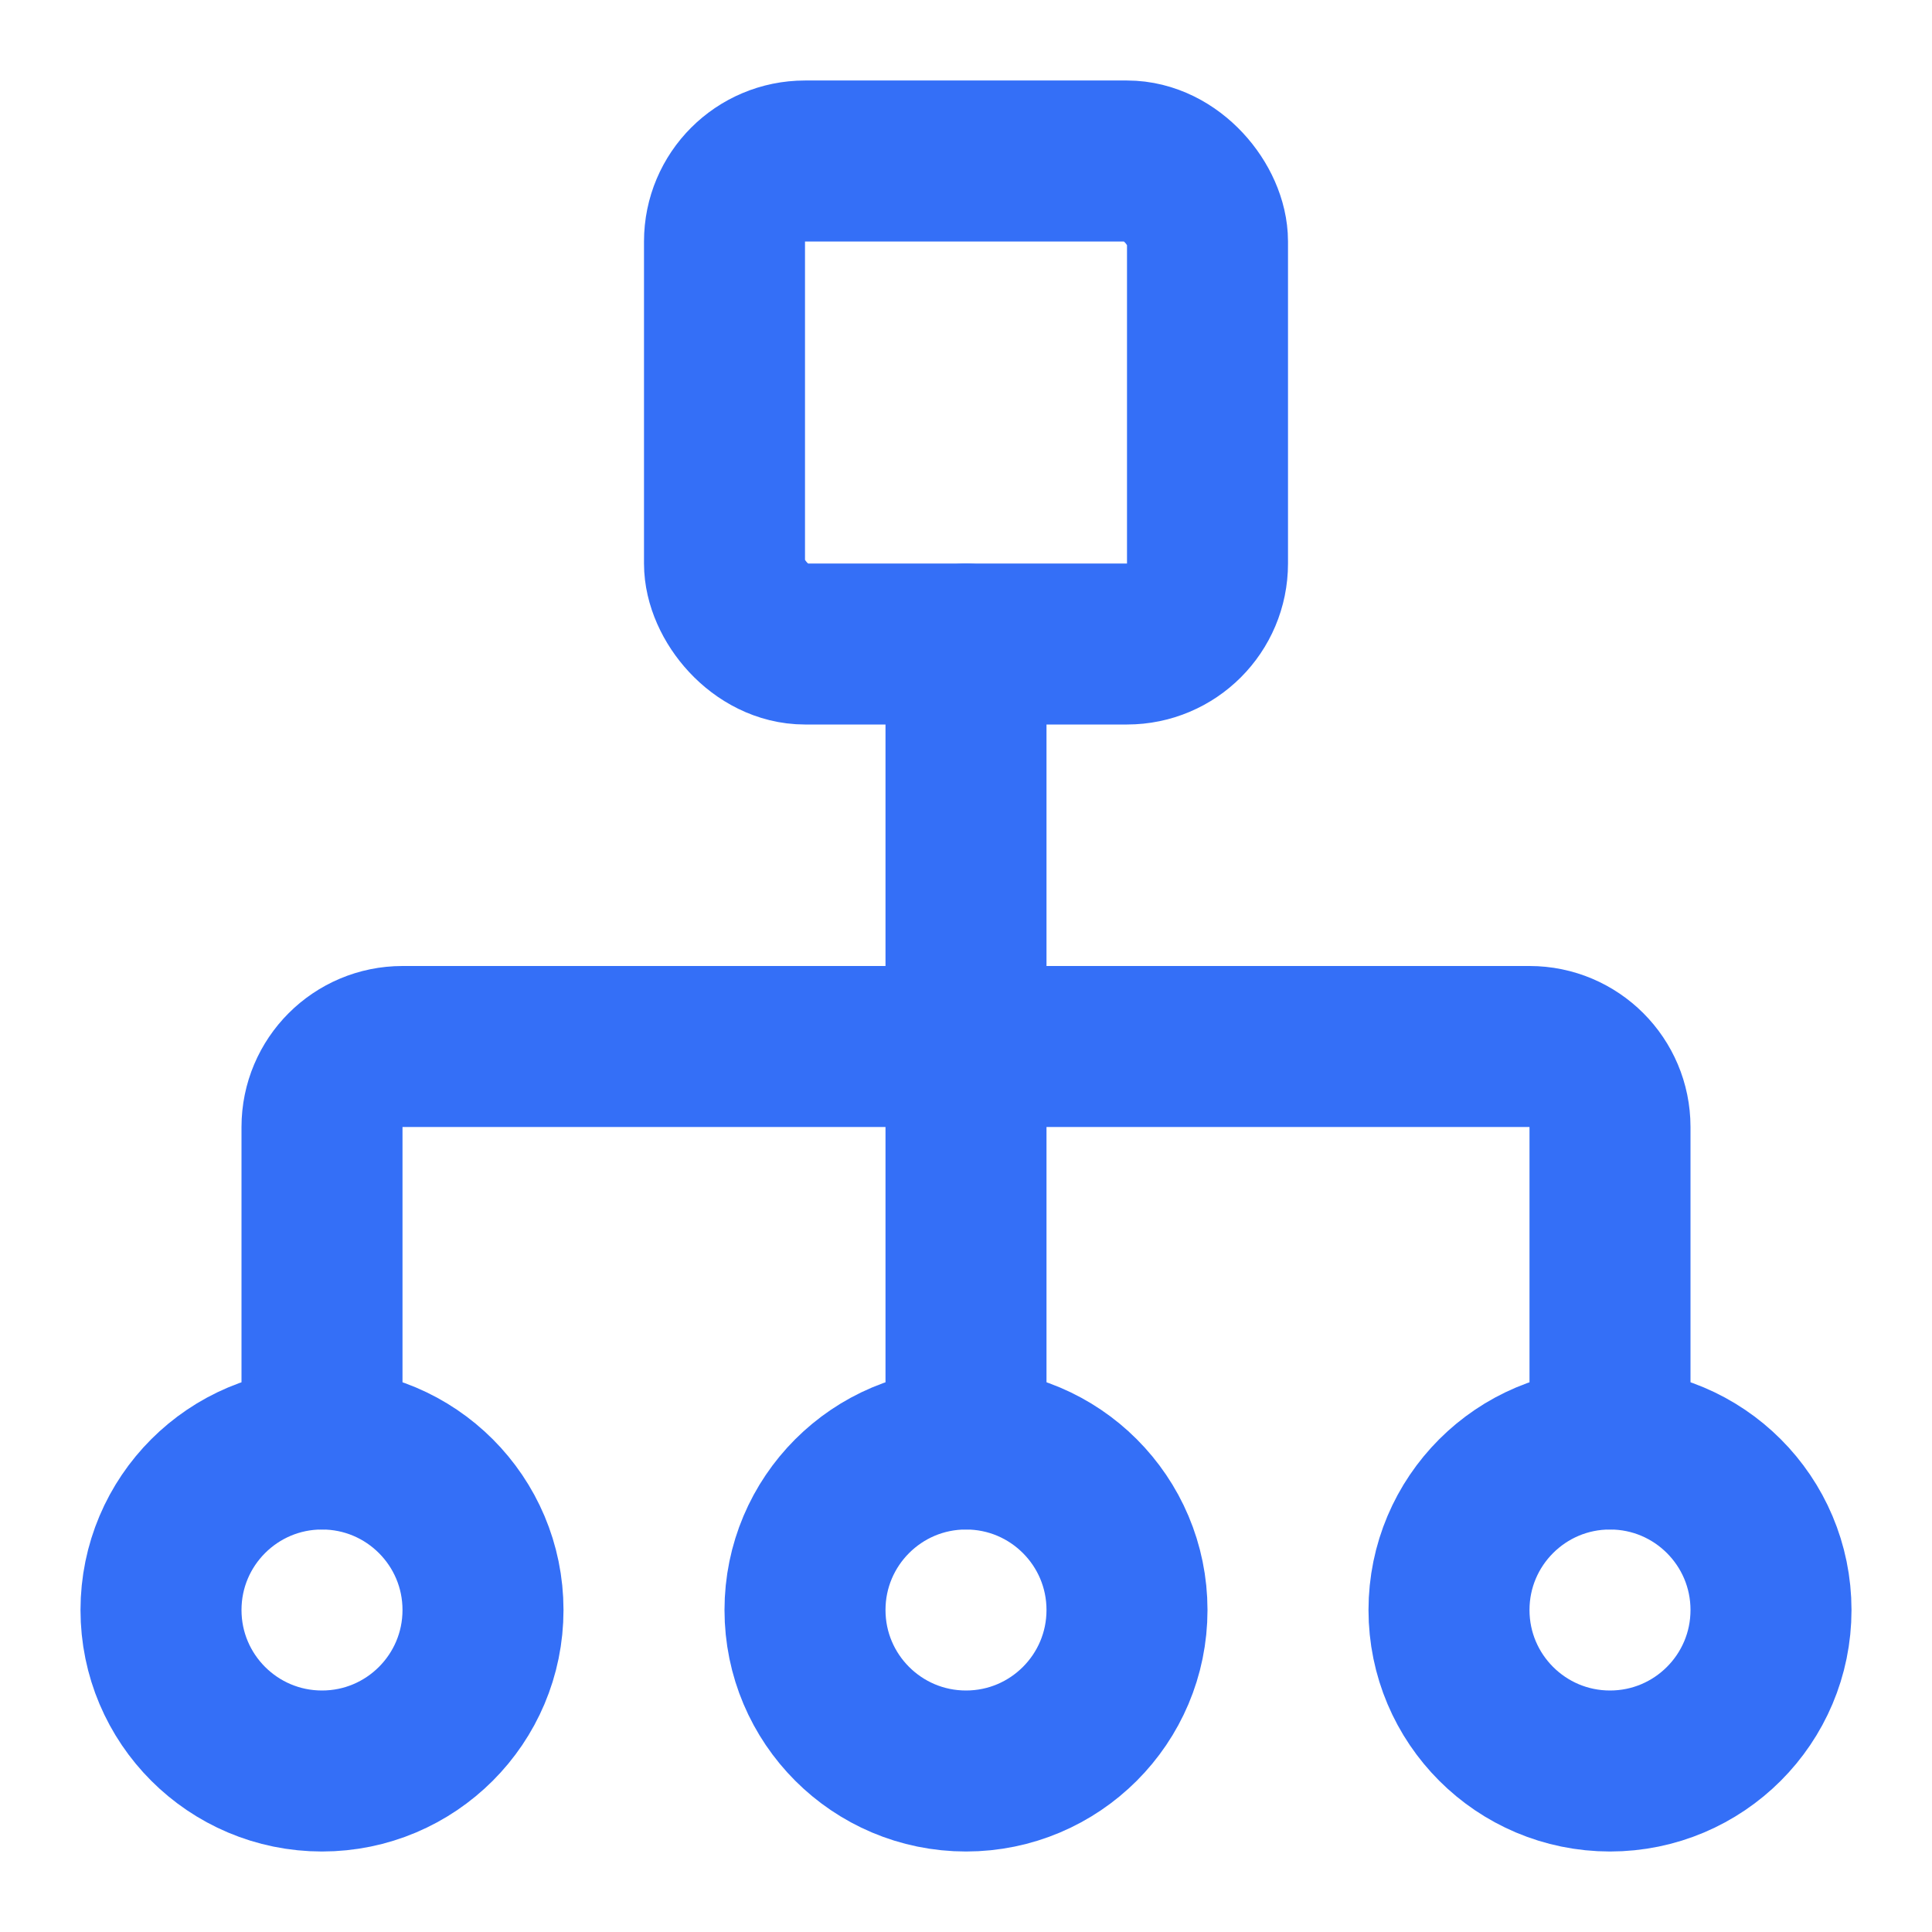 <svg width="64px" height="64px" viewBox="0 0 24 24" fill="none" xmlns="http://www.w3.org/2000/svg"><g id="SVGRepo_bgCarrier" stroke-width="0"></g><g id="SVGRepo_tracerCarrier" stroke-linecap="round" stroke-linejoin="round"></g><g id="SVGRepo_iconCarrier"> <rect x="9" y="2" width="6" height="6" rx="1" stroke="#346ff7" stroke-width="2" stroke-linecap="round" stroke-linejoin="round"></rect> <path d="M4 18V14C4 13.448 4.448 13 5 13H19C19.552 13 20 13.448 20 14V18" stroke="#346ff7" stroke-width="2" stroke-linecap="round" stroke-linejoin="round"></path> <circle cx="4" cy="20" r="2" stroke="#346ff7" stroke-width="2" stroke-linecap="round" stroke-linejoin="round"></circle> <circle cx="20" cy="20" r="2" stroke="#346ff7" stroke-width="2" stroke-linecap="round" stroke-linejoin="round"></circle> <circle cx="12" cy="20" r="2" stroke="#346ff7" stroke-width="2" stroke-linecap="round" stroke-linejoin="round"></circle> <path d="M12 8V18" stroke="#346ff7" stroke-width="2" stroke-linecap="round" stroke-linejoin="round"></path> </g></svg>